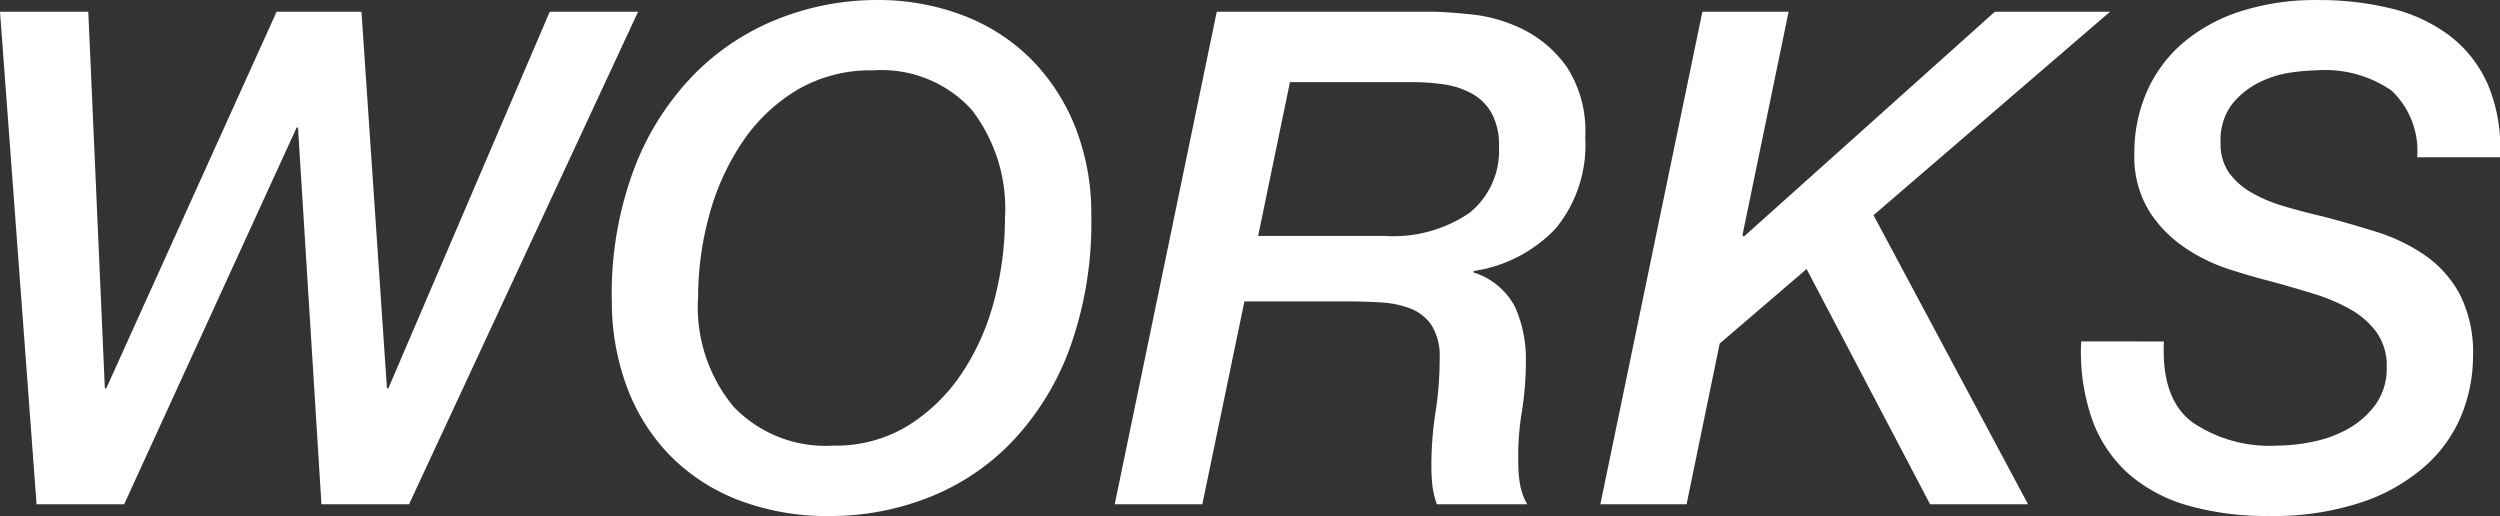 <svg xmlns="http://www.w3.org/2000/svg" width="152.216" height="31.416" viewBox="0 0 152.216 31.416">
  <rect x="0" y="0" width="152.216" height="31.416" fill="#333333" stroke="none"/>
  <path id="パス_11923" data-name="パス 11923" d="M2.94,11.012H8.316L9.324,33.944h.084L19.782,11.012h5.166L26.5,33.944h.084l9.828-22.932H41.79L27.846,41H22.512L21.084,18.068H21L10.5,41H5.166Zm42.5,17.43a9.536,9.536,0,0,0,2.142,6.594,7.747,7.747,0,0,0,6.09,2.394,8.432,8.432,0,0,0,4.557-1.218,10.784,10.784,0,0,0,3.276-3.192,14.583,14.583,0,0,0,1.974-4.452,19.593,19.593,0,0,0,.651-5A9.856,9.856,0,0,0,62.1,16.976a7.421,7.421,0,0,0-5.985-2.394A8.809,8.809,0,0,0,51.429,15.8a10.613,10.613,0,0,0-3.318,3.192,14.966,14.966,0,0,0-2,4.452A19.017,19.017,0,0,0,45.444,28.442Zm-5.25.168A21.64,21.64,0,0,1,41.6,20.441a16.655,16.655,0,0,1,3.7-5.712,14.834,14.834,0,0,1,5.166-3.339A16.278,16.278,0,0,1,56.28,10.3a14.462,14.462,0,0,1,5.376.966,11.742,11.742,0,0,1,4.137,2.709,12.33,12.33,0,0,1,2.646,4.137,14.3,14.3,0,0,1,.945,5.292,22.508,22.508,0,0,1-1.344,8.19,16.461,16.461,0,0,1-3.57,5.691,14.263,14.263,0,0,1-5.082,3.339,16.332,16.332,0,0,1-5.88,1.092A15.07,15.07,0,0,1,47.8,40.706a11.778,11.778,0,0,1-4.158-2.772,11.934,11.934,0,0,1-2.562-4.158A14.828,14.828,0,0,1,40.194,28.61Zm39.354-3.948h7.686a8.236,8.236,0,0,0,5.187-1.407A4.855,4.855,0,0,0,94.206,19.2a4.01,4.01,0,0,0-.441-2,3.074,3.074,0,0,0-1.2-1.2,5.093,5.093,0,0,0-1.722-.567A13.392,13.392,0,0,0,88.83,15.3H81.48Zm-2.52-13.65H90.006q.966,0,2.562.168A9.219,9.219,0,0,1,95.7,12.1a7.2,7.2,0,0,1,2.646,2.289,7.143,7.143,0,0,1,1.113,4.263,7.994,7.994,0,0,1-1.806,5.565,8.6,8.6,0,0,1-5,2.583v.084a4.274,4.274,0,0,1,2.541,2.121,7.783,7.783,0,0,1,.651,3.3,19.387,19.387,0,0,1-.252,3.108,16.577,16.577,0,0,0-.21,3.108,7.652,7.652,0,0,0,.105,1.26A3.652,3.652,0,0,0,95.928,41h-5.5a5.123,5.123,0,0,1-.273-1.134,10.285,10.285,0,0,1-.063-1.176,21.38,21.38,0,0,1,.252-3.3,21.107,21.107,0,0,0,.252-3.255,3.576,3.576,0,0,0-.483-2.016,2.719,2.719,0,0,0-1.281-1.029,5.9,5.9,0,0,0-1.806-.378q-1.008-.063-2.058-.063H78.708L76.146,41H70.812Zm29.568,0h5.25L109.032,24.62l.084.084L124.4,11.012h7.014L117.012,23.4,126.42,41h-5.964l-7.518-14.322-5.292,4.536L105.63,41h-5.25Zm28.1,20.076q-.168,3.486,1.722,4.914a8.384,8.384,0,0,0,5.166,1.428,10.935,10.935,0,0,0,2.247-.252,7.15,7.15,0,0,0,2.163-.819,5.243,5.243,0,0,0,1.617-1.47,3.742,3.742,0,0,0,.651-2.247,3.484,3.484,0,0,0-.609-2.1,5.031,5.031,0,0,0-1.6-1.407,11.144,11.144,0,0,0-2.289-.966q-1.3-.4-2.688-.777-1.008-.252-2.394-.693A10.806,10.806,0,0,1,136,25.4a7.675,7.675,0,0,1-2.205-2.247,6.346,6.346,0,0,1-.9-3.528,9.2,9.2,0,0,1,.756-3.738,8.283,8.283,0,0,1,2.184-2.961,10.2,10.2,0,0,1,3.507-1.932,14.911,14.911,0,0,1,4.725-.693,18.5,18.5,0,0,1,4.41.5,9.731,9.731,0,0,1,3.57,1.638,7.587,7.587,0,0,1,2.352,2.961,9.9,9.9,0,0,1,.756,4.473h-5.04a5.055,5.055,0,0,0-1.554-4.053,7.119,7.119,0,0,0-4.578-1.239,12.45,12.45,0,0,0-1.512.126,6.38,6.38,0,0,0-1.932.588,4.929,4.929,0,0,0-1.68,1.323,3.609,3.609,0,0,0-.714,2.373,3.057,3.057,0,0,0,.5,1.806,4.287,4.287,0,0,0,1.365,1.218,9,9,0,0,0,1.995.84q1.134.336,2.394.63,1.6.42,3.213.924a10.97,10.97,0,0,1,2.94,1.407,6.87,6.87,0,0,1,2.142,2.373,7.815,7.815,0,0,1,.819,3.822,9.519,9.519,0,0,1-.672,3.486,8.4,8.4,0,0,1-2.163,3.108,11.212,11.212,0,0,1-3.864,2.247,17.018,17.018,0,0,1-5.775.861,17.494,17.494,0,0,1-4.788-.609,9.455,9.455,0,0,1-3.633-1.89,8.089,8.089,0,0,1-2.268-3.3,12.393,12.393,0,0,1-.693-4.83Z" transform="translate(-2.94 -10.298)" fill="#fff"/>
</svg>
